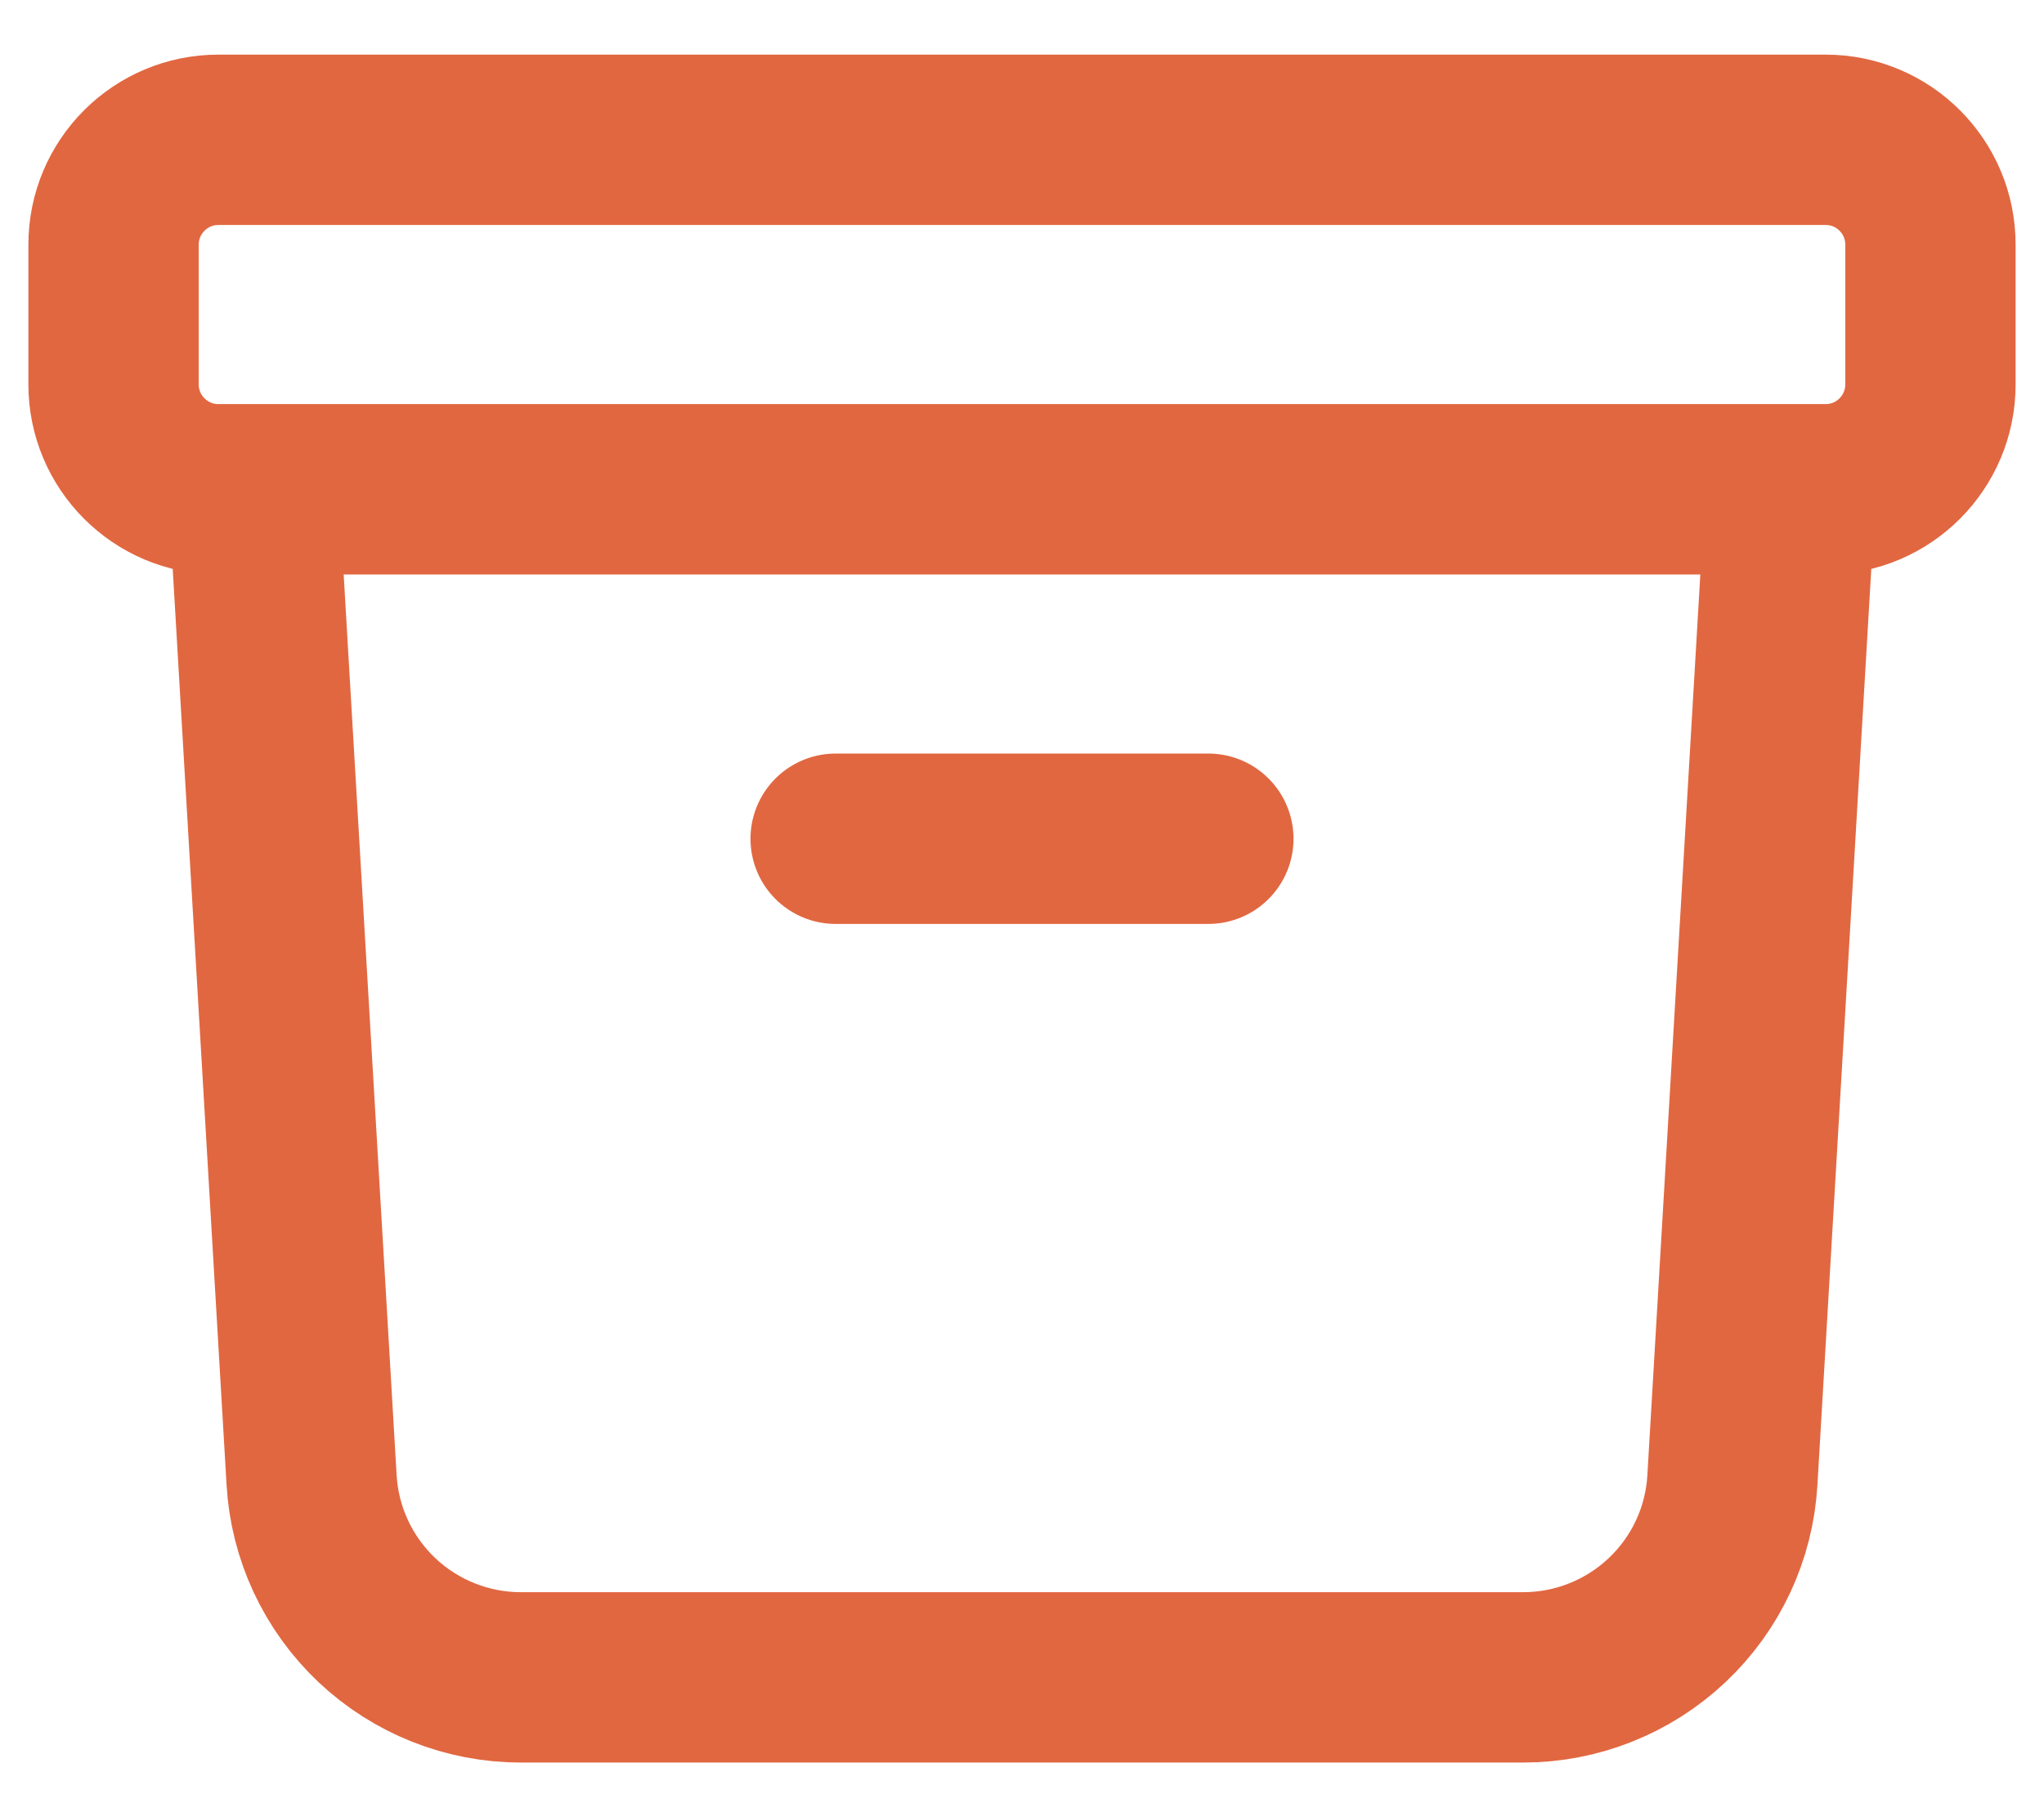 <svg width="18" height="16" viewBox="0 0 18 16" fill="none" xmlns="http://www.w3.org/2000/svg">
<path d="M15.769 4.308L15.256 13.031C15.229 13.502 15.023 13.943 14.68 14.266C14.337 14.589 13.884 14.769 13.413 14.769H4.587C4.116 14.769 3.663 14.589 3.32 14.266C2.978 13.943 2.771 13.502 2.744 13.031L2.231 4.308M7.359 7.385H10.641M1.923 4.308H16.077C16.587 4.308 17 3.894 17 3.385V2.154C17 1.644 16.587 1.231 16.077 1.231H1.923C1.414 1.231 1 1.644 1 2.154V3.385C1 3.894 1.414 4.308 1.923 4.308Z" stroke="#E16741" stroke-width="1.5" stroke-linecap="round" stroke-linejoin="round"/>
</svg>
